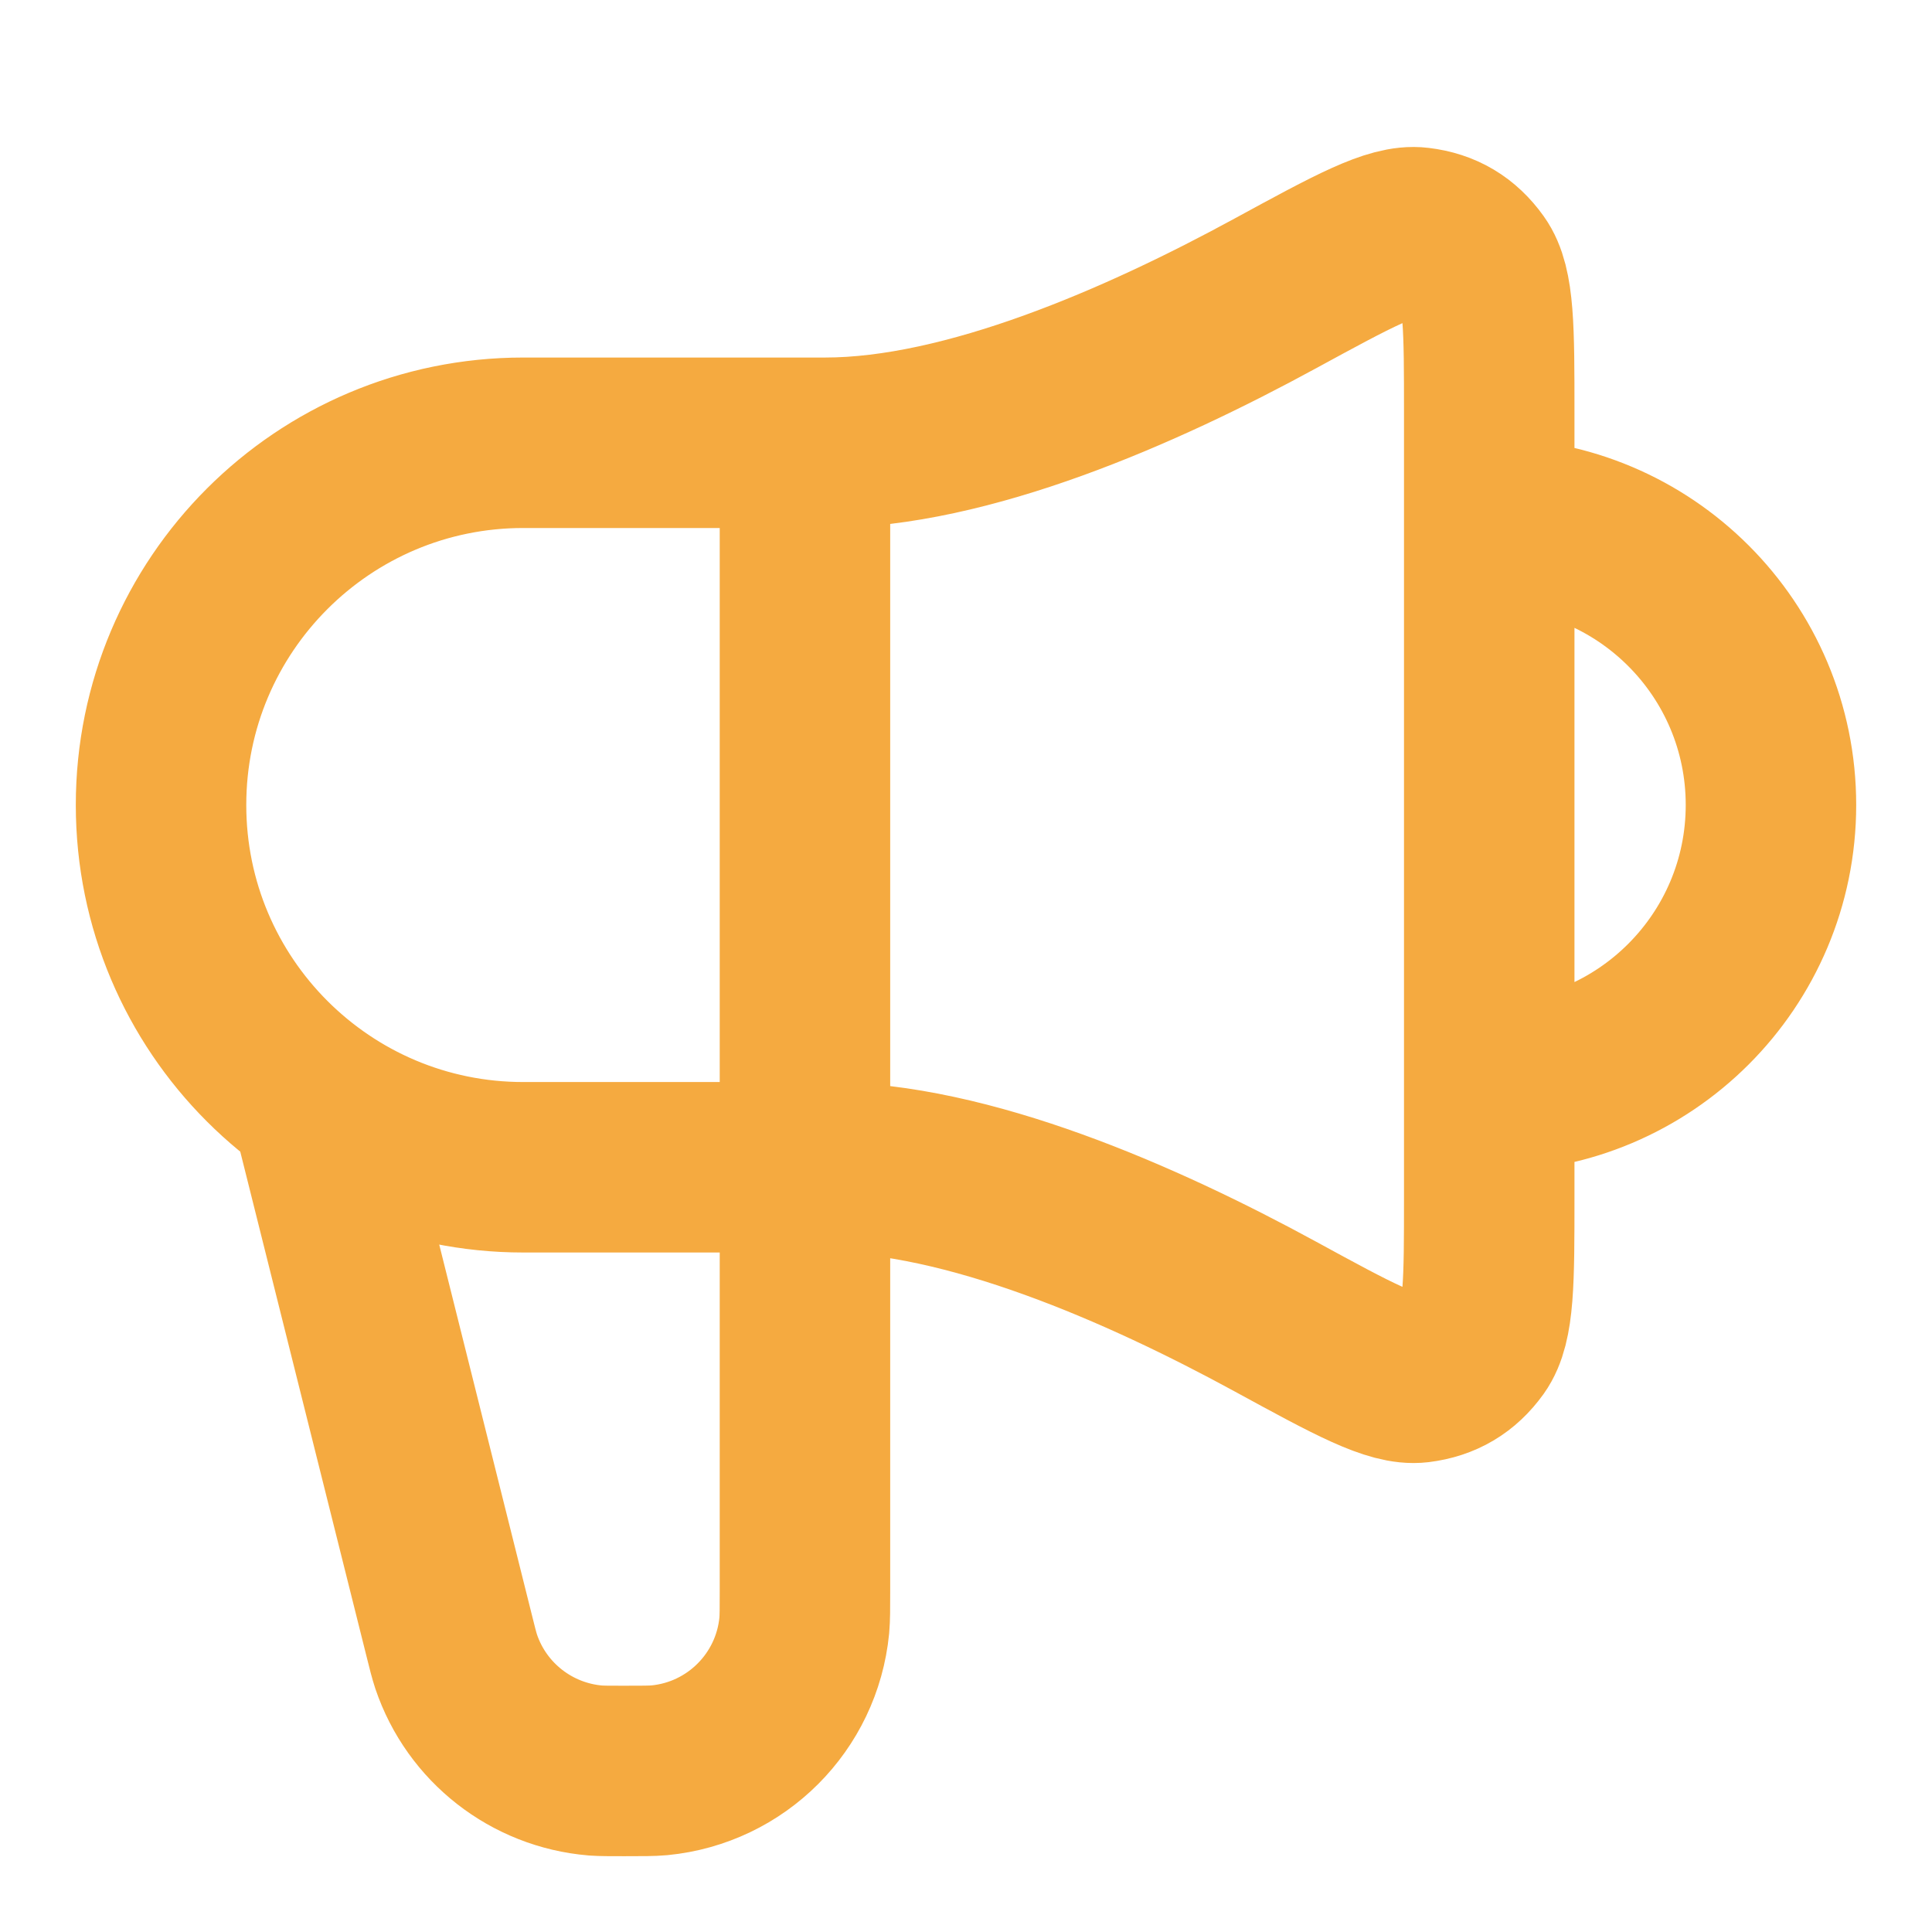 <svg width="17" height="17" viewBox="0 0 17 17" fill="none" xmlns="http://www.w3.org/2000/svg">
<path d="M2.833 9.917L3.949 14.378C3.98 14.504 3.996 14.566 4.014 14.621C4.195 15.156 4.677 15.532 5.24 15.579C5.298 15.583 5.363 15.583 5.492 15.583C5.654 15.583 5.735 15.583 5.803 15.577C6.478 15.511 7.011 14.978 7.077 14.303C7.083 14.235 7.083 14.154 7.083 13.992V3.896M13.104 9.562C14.473 9.562 15.583 8.452 15.583 7.083C15.583 5.714 14.473 4.604 13.104 4.604M7.26 3.896H4.604C2.844 3.896 1.417 5.323 1.417 7.083C1.417 8.844 2.844 10.271 4.604 10.271H7.26C8.511 10.271 10.042 10.941 11.223 11.585C11.912 11.961 12.256 12.148 12.482 12.121C12.691 12.095 12.849 12.001 12.972 11.83C13.104 11.645 13.104 11.275 13.104 10.535V3.631C13.104 2.891 13.104 2.521 12.972 2.337C12.849 2.165 12.691 2.071 12.482 2.046C12.256 2.018 11.912 2.206 11.223 2.581C10.042 3.225 8.511 3.896 7.26 3.896Z" stroke="#F5AA40" stroke-width="1.5" stroke-linecap="round" stroke-linejoin="round"/>
</svg>
